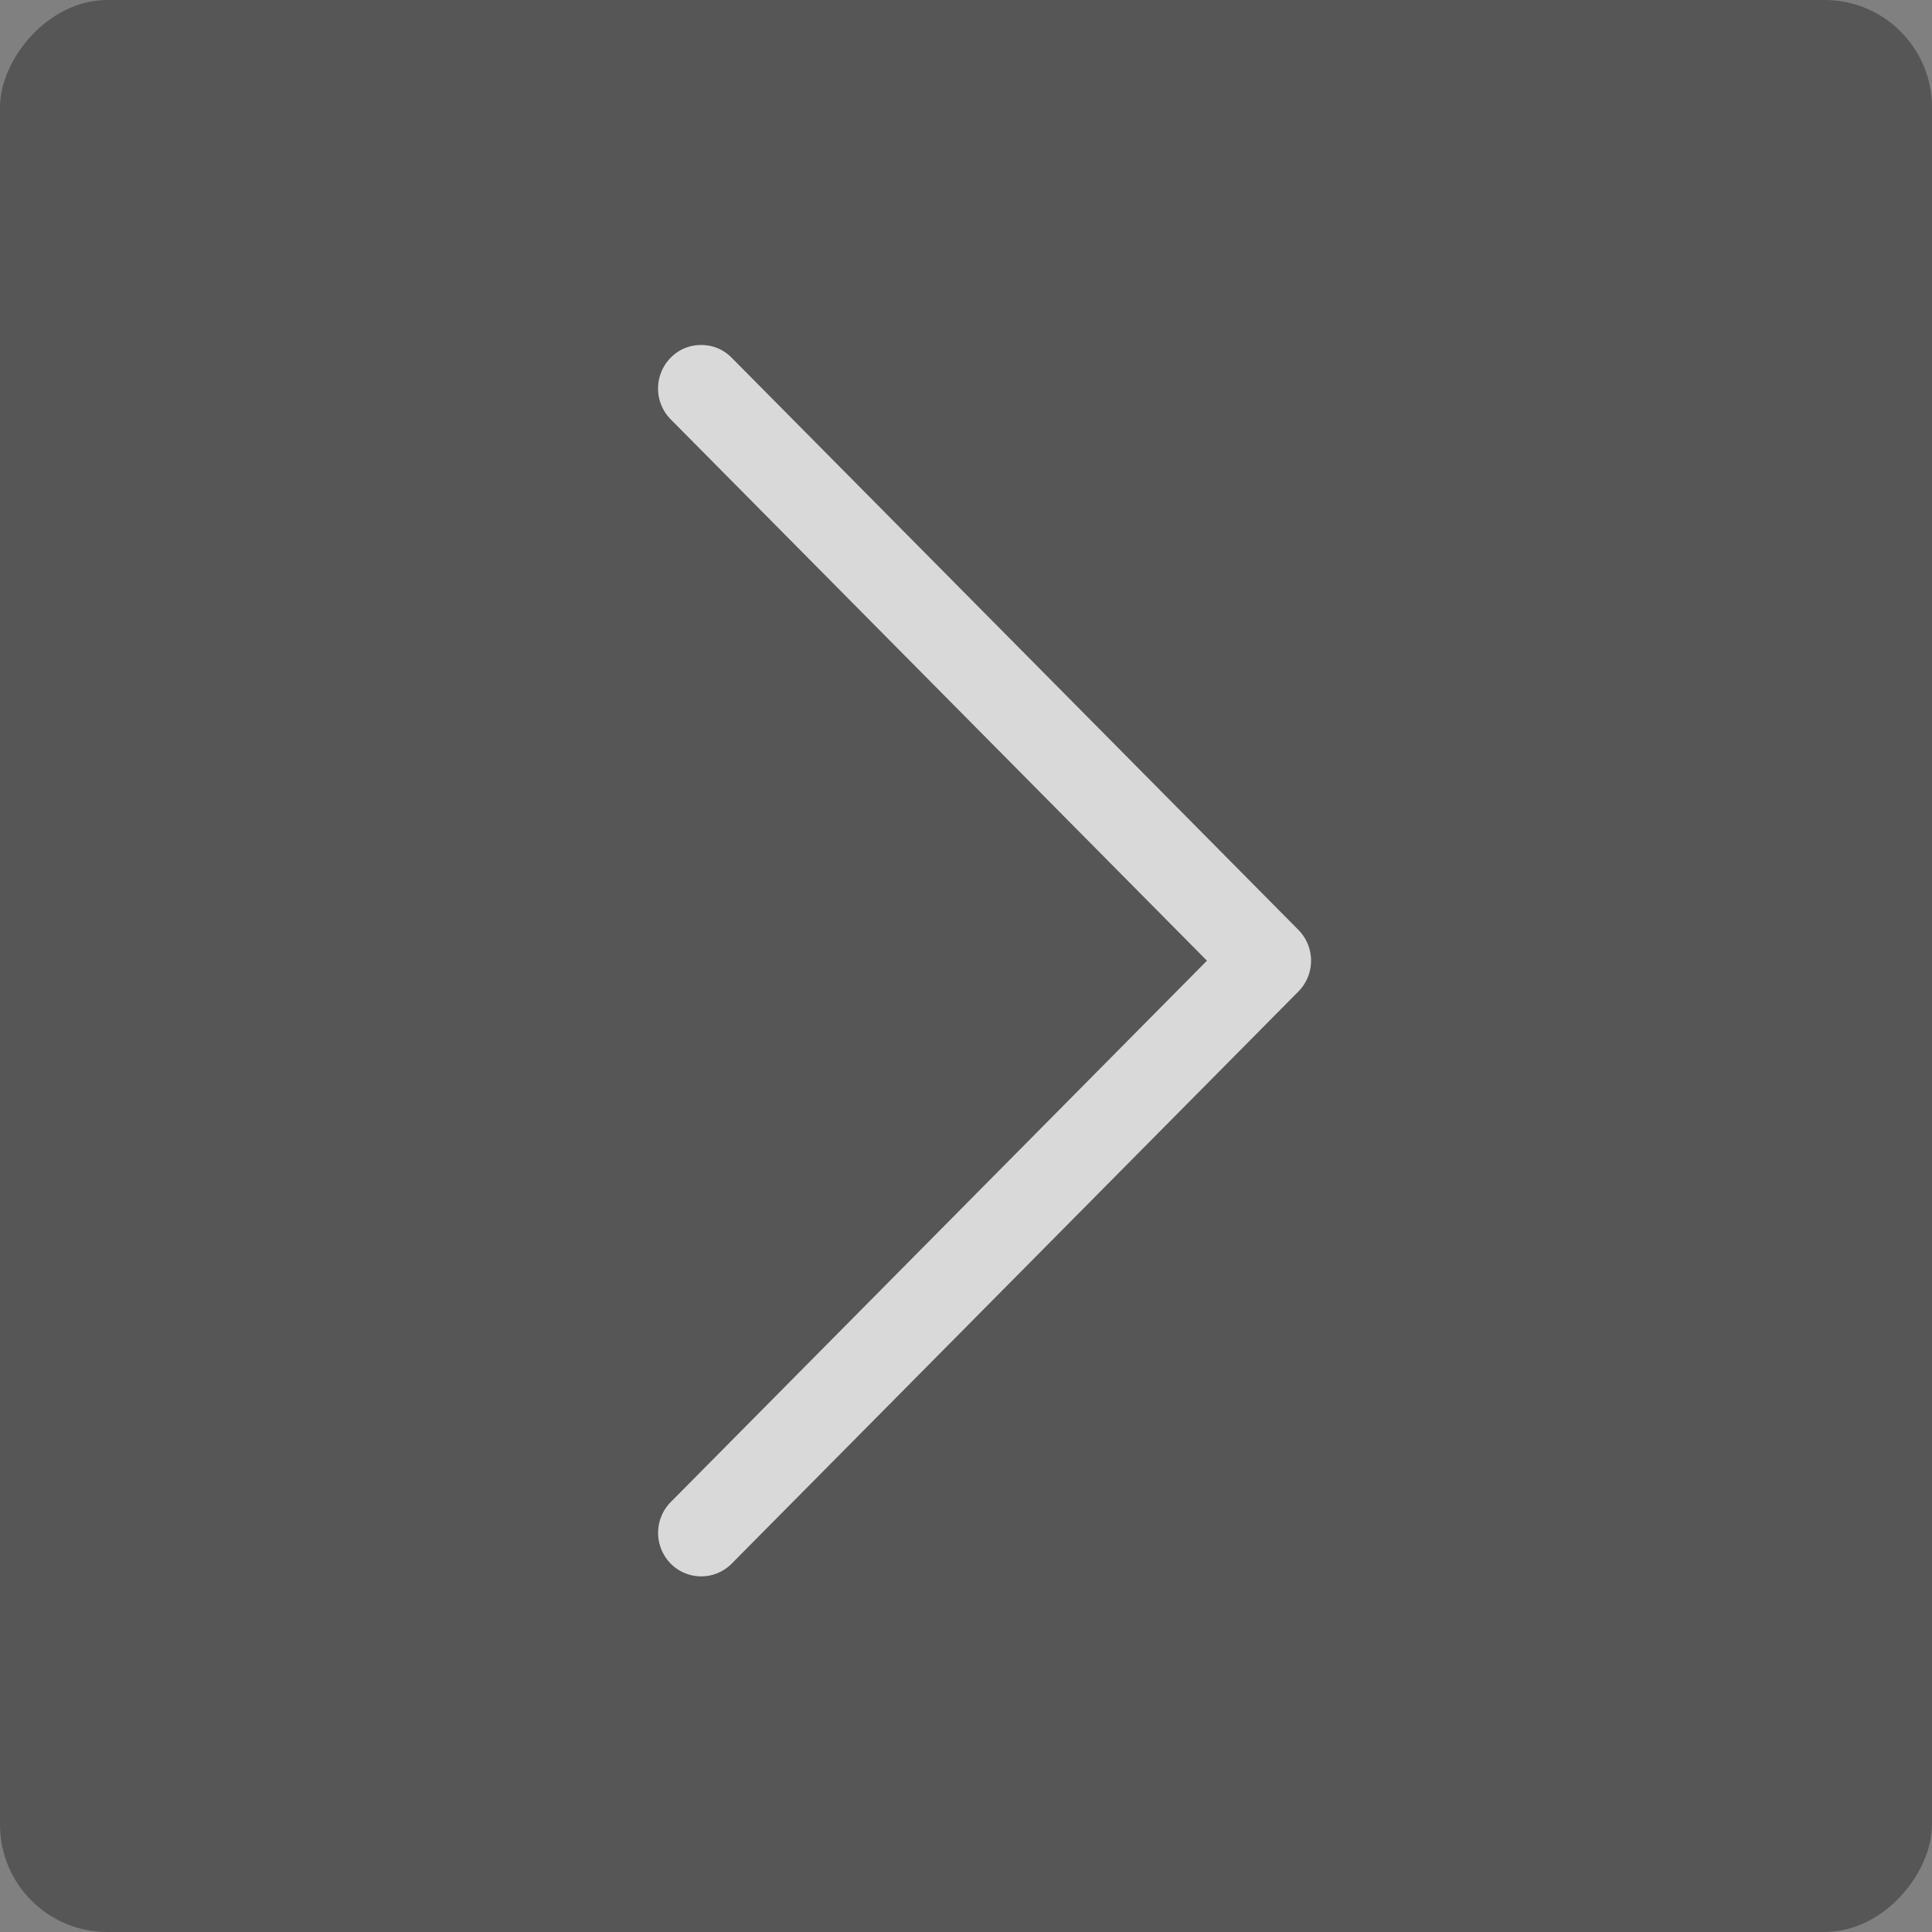 <svg xmlns="http://www.w3.org/2000/svg" width="36" height="36" viewBox="0 0 36 36">
    <rect x="0" y="0" width="36" height="36" fill="#808080" stroke="none"/>
    <g fill="none" fill-rule="evenodd" opacity=".7" transform="matrix(-1 0 0 1 36 0)">
        <rect width="36" height="36" fill="#454545" rx="2"/>
        <path fill="#FFF" fill-rule="nonzero" d="M22.367 6.666a.78.78 0 0 1 .568-.237.78.78 0 0 1 .568.237.817.817 0 0 1 0 1.147L13.51 17.901l9.992 10.088a.817.817 0 0 1 0 1.147.799.799 0 0 1-1.136 0l-10.56-10.661a.817.817 0 0 1 0-1.148l10.56-10.661z"/>
    </g>
</svg>
